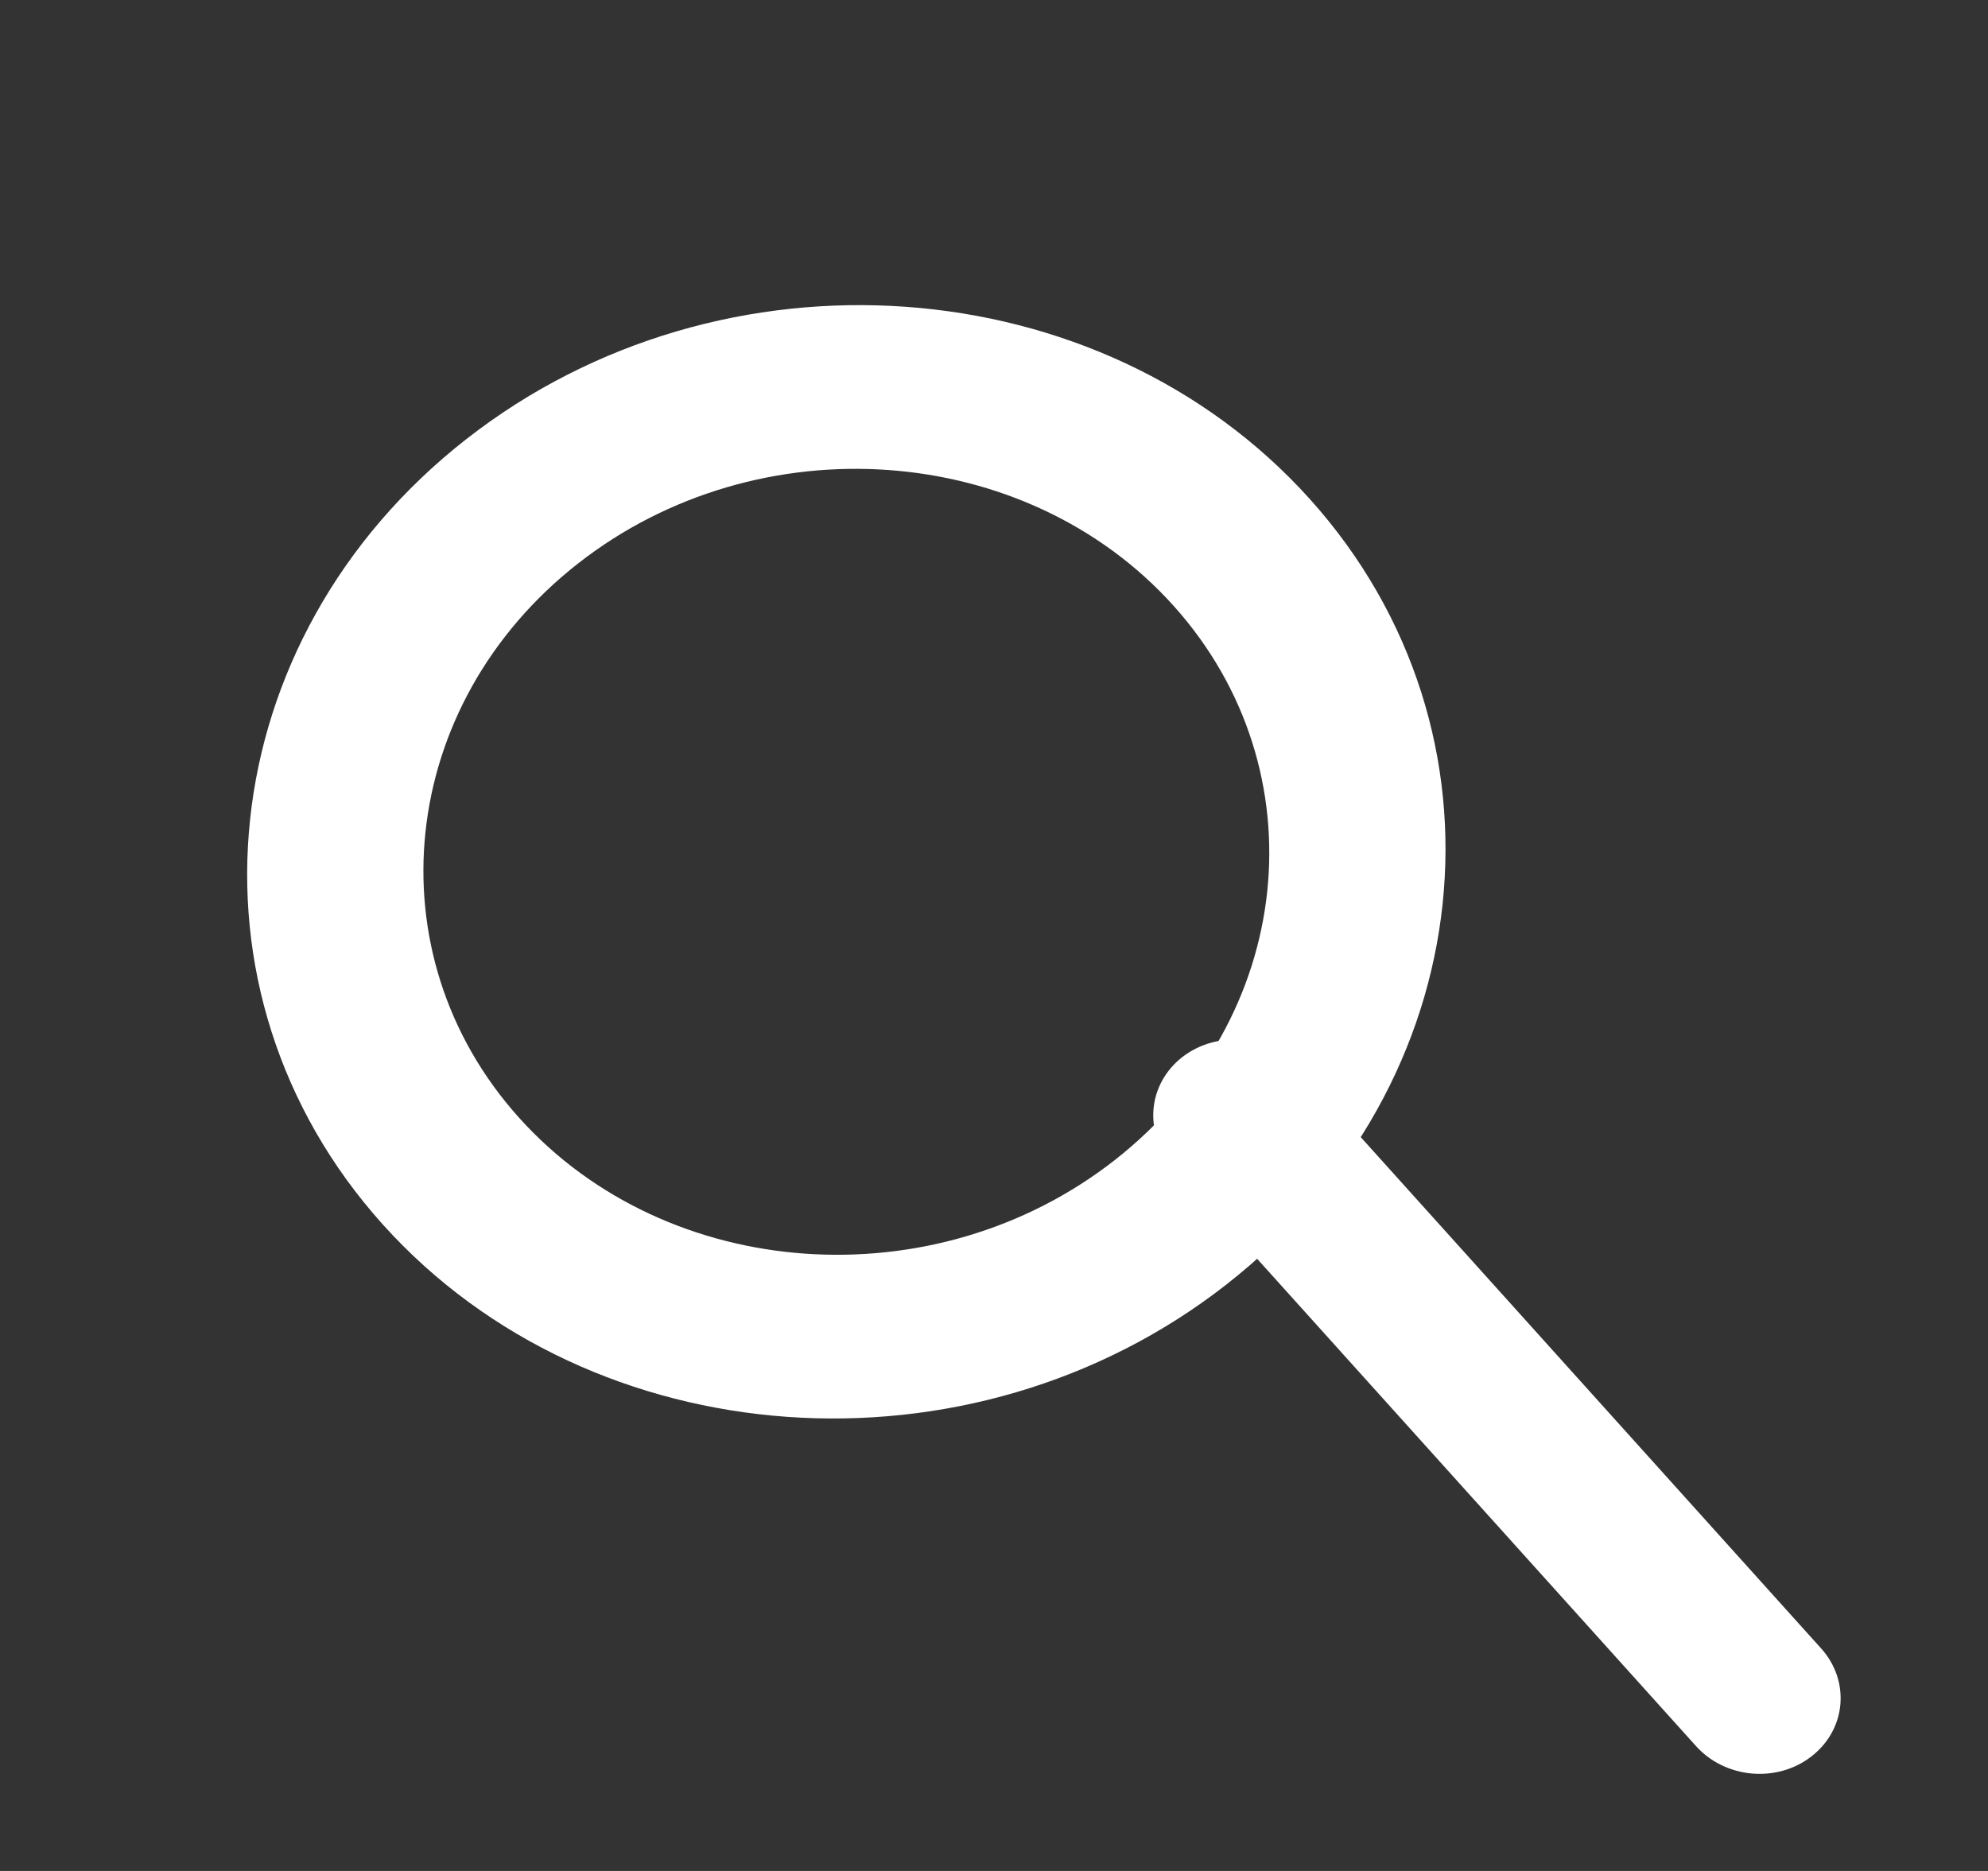 <svg width="17" height="16" viewBox="0 0 17 16" fill="none" xmlns="http://www.w3.org/2000/svg">
<rect x="0" y="0" width="17" height="16" fill="#333333" stroke="none"/>
<path d="M3.988 3.755C1.802 5.464 1.481 8.477 3.273 10.471C5.065 12.464 8.301 12.695 10.487 10.985C12.673 9.276 12.993 6.263 11.202 4.269C9.41 2.276 6.174 2.045 3.988 3.755ZM9.531 9.922C7.988 11.129 5.704 10.966 4.439 9.559C3.174 8.152 3.401 6.025 4.944 4.818C6.487 3.611 8.771 3.774 10.036 5.181C11.3 6.589 11.074 8.715 9.531 9.922Z" fill="white"/>
<path d="M10.028 9.963C9.778 9.684 9.814 9.272 10.109 9.041C10.405 8.81 10.848 8.849 11.099 9.128L15.573 14.097C15.824 14.376 15.788 14.788 15.492 15.019C15.197 15.25 14.754 15.211 14.503 14.932L10.028 9.963Z" fill="white"/>
</svg>
